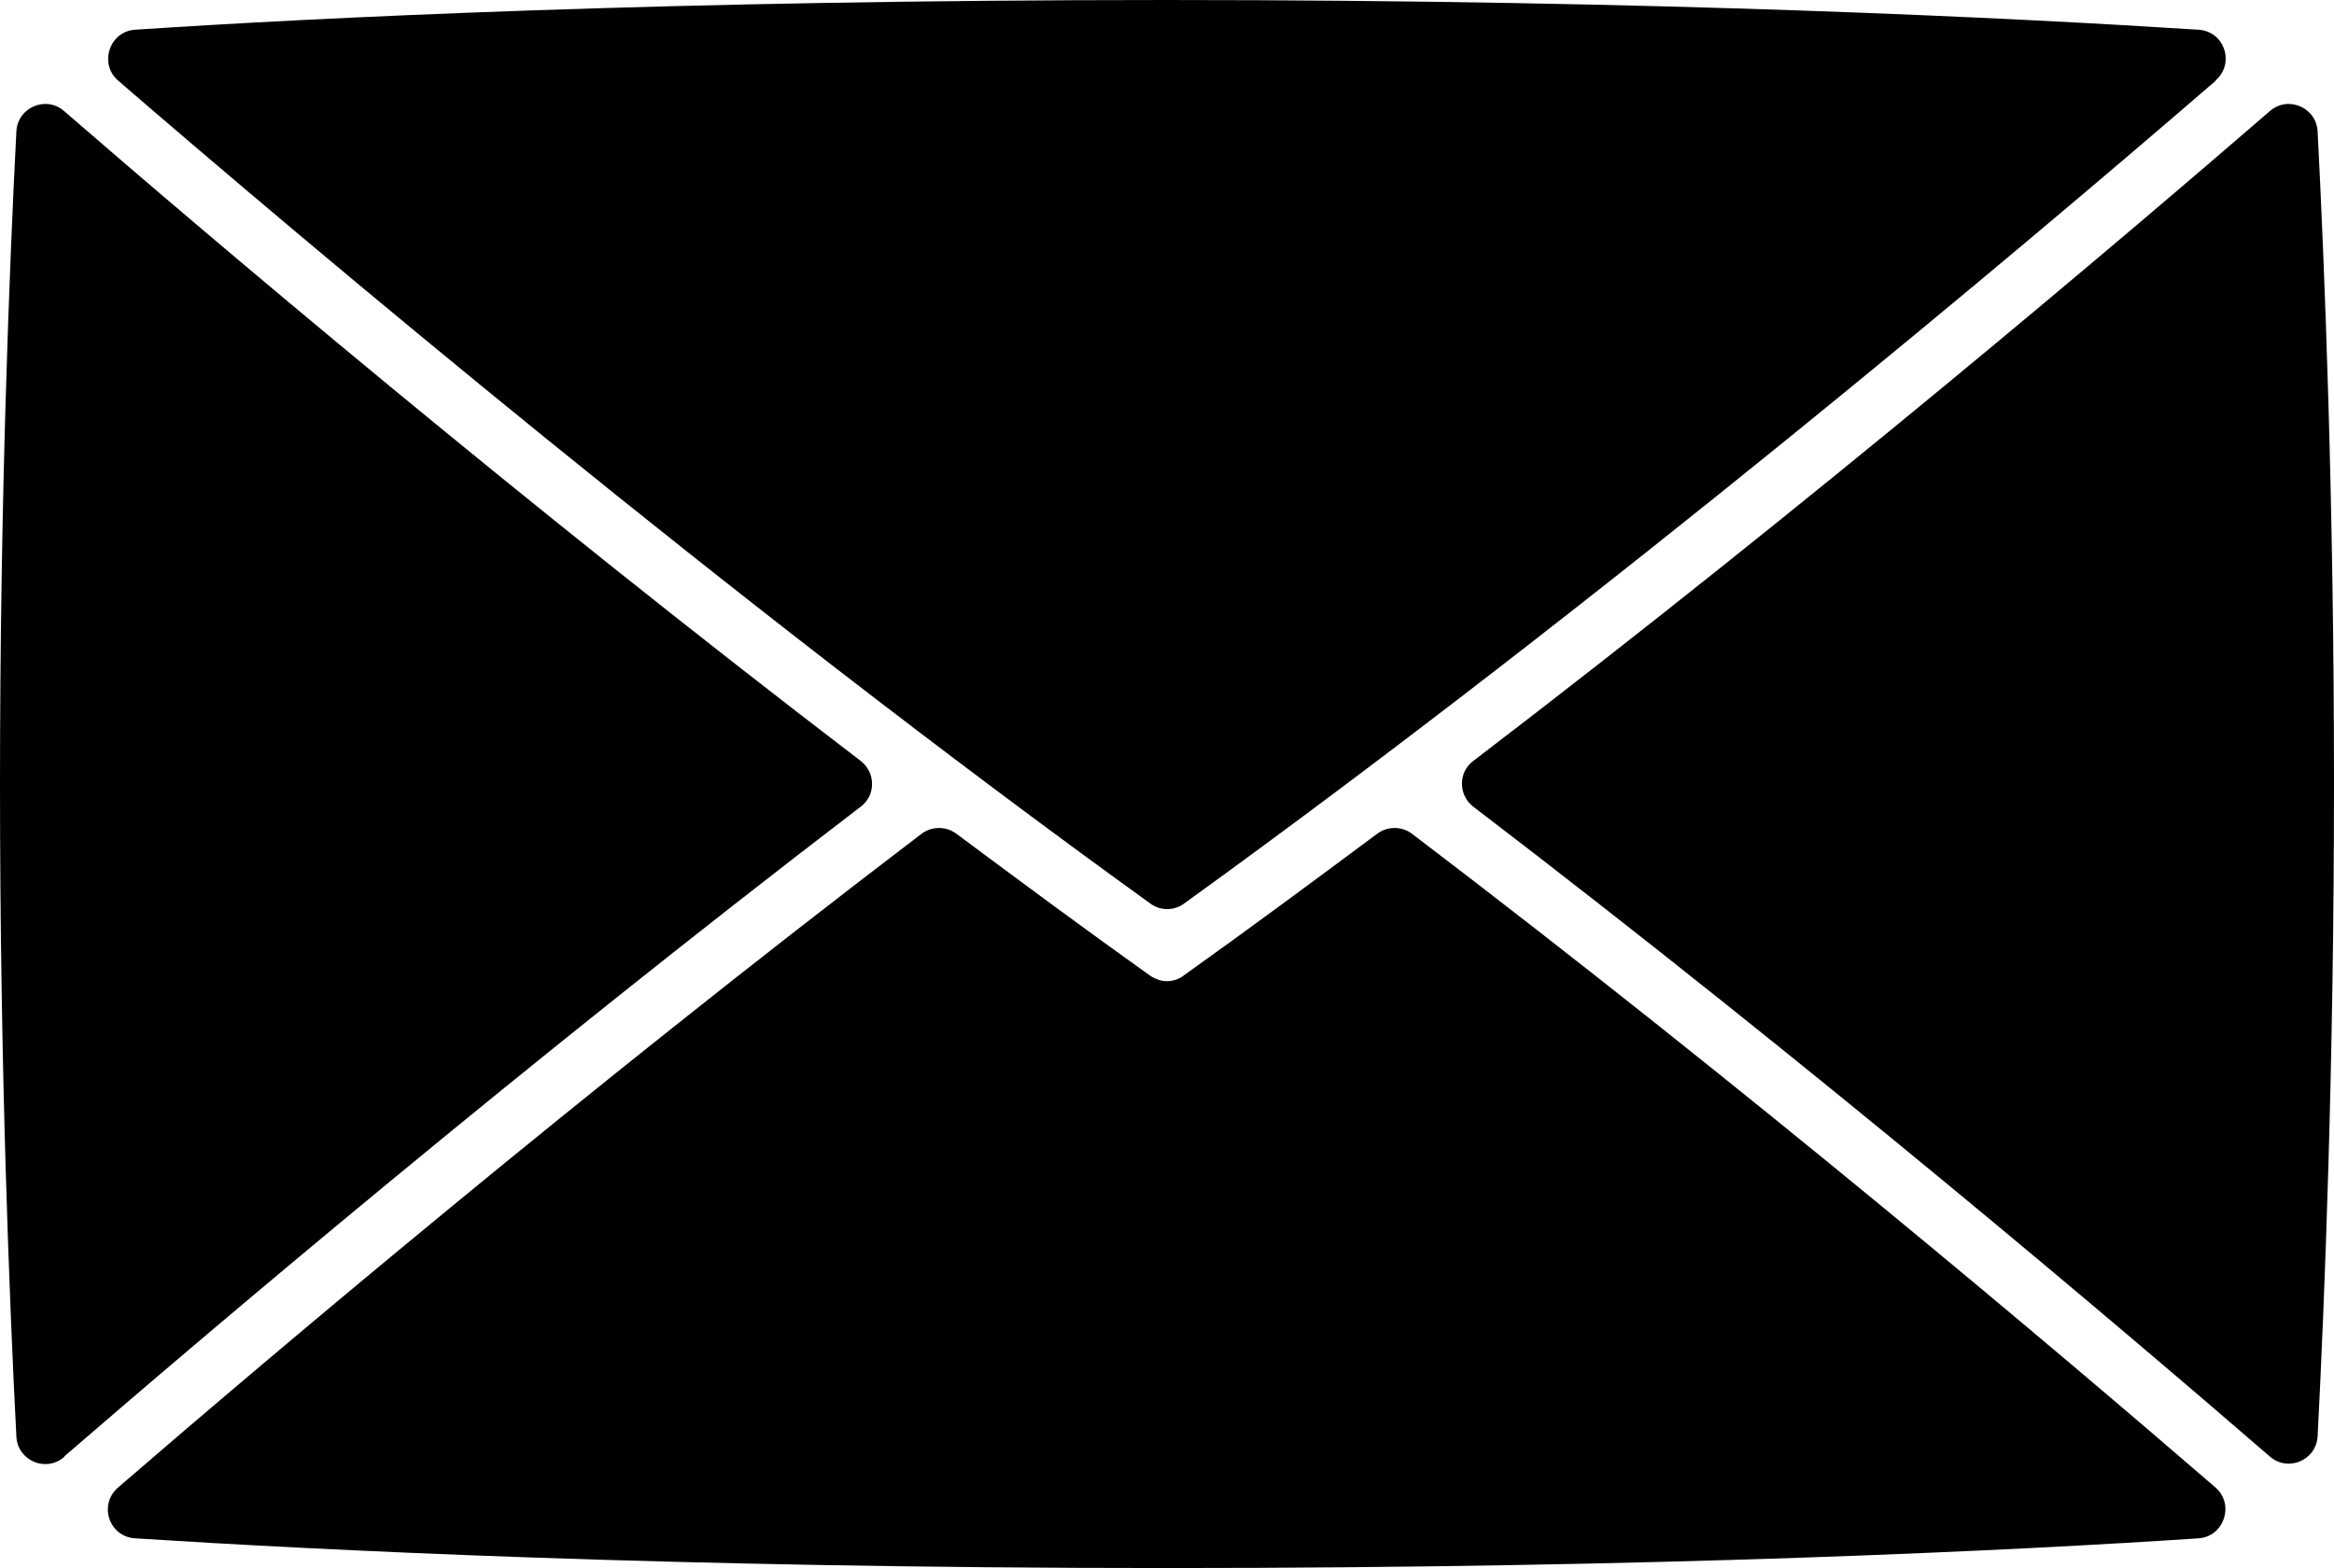 <?xml version="1.0" encoding="UTF-8"?>
<svg id="Graphic_Elements" data-name="Graphic Elements" xmlns="http://www.w3.org/2000/svg" viewBox="0 0 54.15 36.39">
  <path d="M34.18,17.66c7.93-6.06,15.08-12.14,18.48-15.08.42-.37,1.08-.09,1.11.47.16,3.1.38,8.58.38,15.14s-.22,12.04-.38,15.14c-.03.56-.69.84-1.11.47-3.4-2.94-10.56-9.03-18.48-15.08-.35-.27-.35-.8,0-1.06ZM51.41,1.87c-4.4,3.8-14.15,12.03-23.94,19.1-.23.17-.55.17-.78,0C16.89,13.9,7.14,5.67,2.74,1.87c-.45-.39-.2-1.14.39-1.18,4.21-.28,12.45-.69,23.94-.69s19.73.42,23.94.69c.6.04.85.78.39,1.18ZM1.49,33.81c-.42.37-1.08.09-1.11-.47-.16-3.1-.38-8.58-.38-15.14S.22,6.15.38,3.05c.03-.56.69-.84,1.11-.47,3.39,2.94,10.55,9.02,18.48,15.08.35.27.35.8,0,1.06-7.91,6.05-15.08,12.14-18.48,15.08ZM2.74,34.52c3.6-3.11,10.8-9.2,18.64-15.17.24-.18.57-.18.81,0,1.49,1.11,2.99,2.22,4.49,3.29.12.08.26.13.39.13s.28-.04.39-.13c1.5-1.07,3-2.18,4.49-3.29.24-.18.57-.18.81,0,7.85,5.97,15.04,12.06,18.64,15.17.45.39.2,1.14-.39,1.18-4.21.28-12.45.69-23.94.69s-19.73-.42-23.94-.69c-.6-.04-.85-.78-.39-1.18Z"/>
</svg>